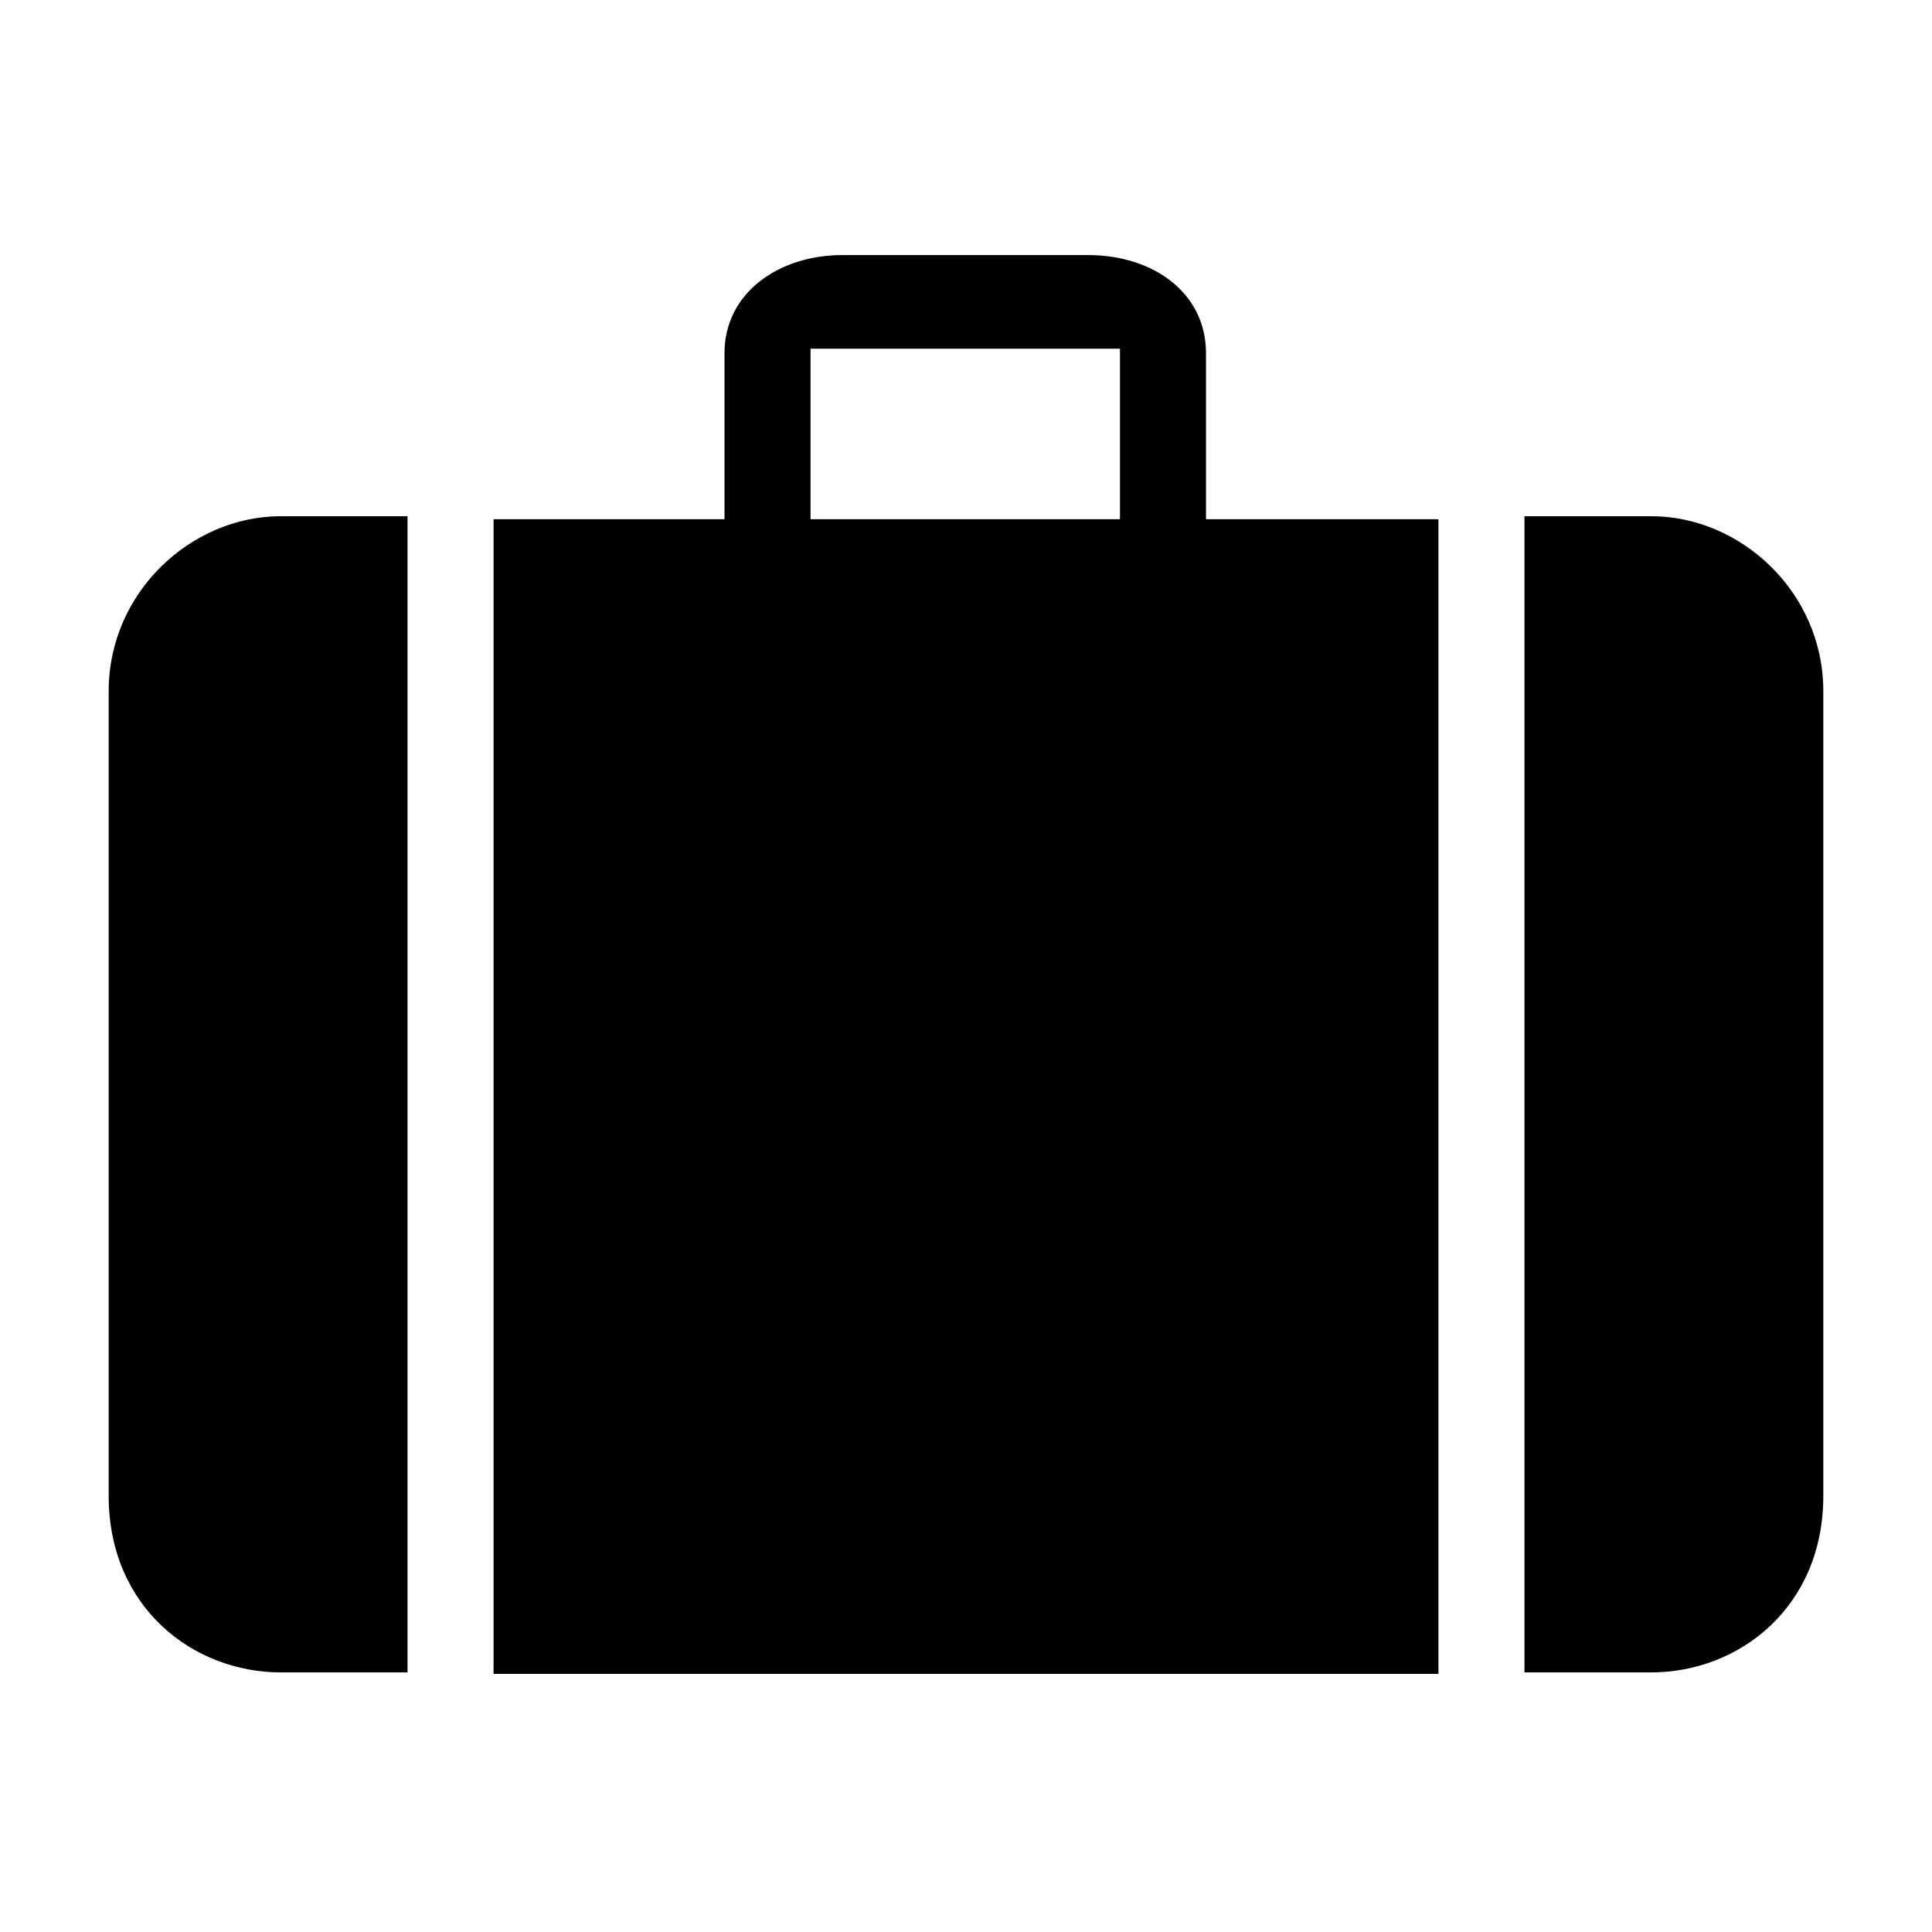 <?xml version="1.0" encoding="utf-8"?>

<svg fill="#000000" height="800px" width="800px" version="1.1" id="Layer_1" xmlns="http://www.w3.org/2000/svg" xmlns:xlink="http://www.w3.org/1999/xlink" 
	 viewBox="0 0 128 128" xml:space="preserve">
<g>
	<path d="M79.9,23.4c0-4-3.5-6.5-7.8-6.5c0,0-16.4,0-16.3,0c-4.2,0-7.8,2.5-7.8,6.5v11H32.7v76.5h62.6V34.4H79.9V23.4z M74.2,34.4
		H53.7V23.1h20.5V34.4z"/>
	<path d="M7.2,45.8c0,0.2,0,53.3,0,53.3c0,7.4,5.6,11.7,11.4,11.7H27V34.2h-8.4C12.7,34.2,7.2,39.2,7.2,45.8z"/>
	<path d="M109.4,34.2H101v76.6h8.4c5.8,0,11.4-4.3,11.4-11.7c0,0,0-53.1,0-53.3C120.8,39.2,115.3,34.2,109.4,34.2z"/>
</g>
</svg>